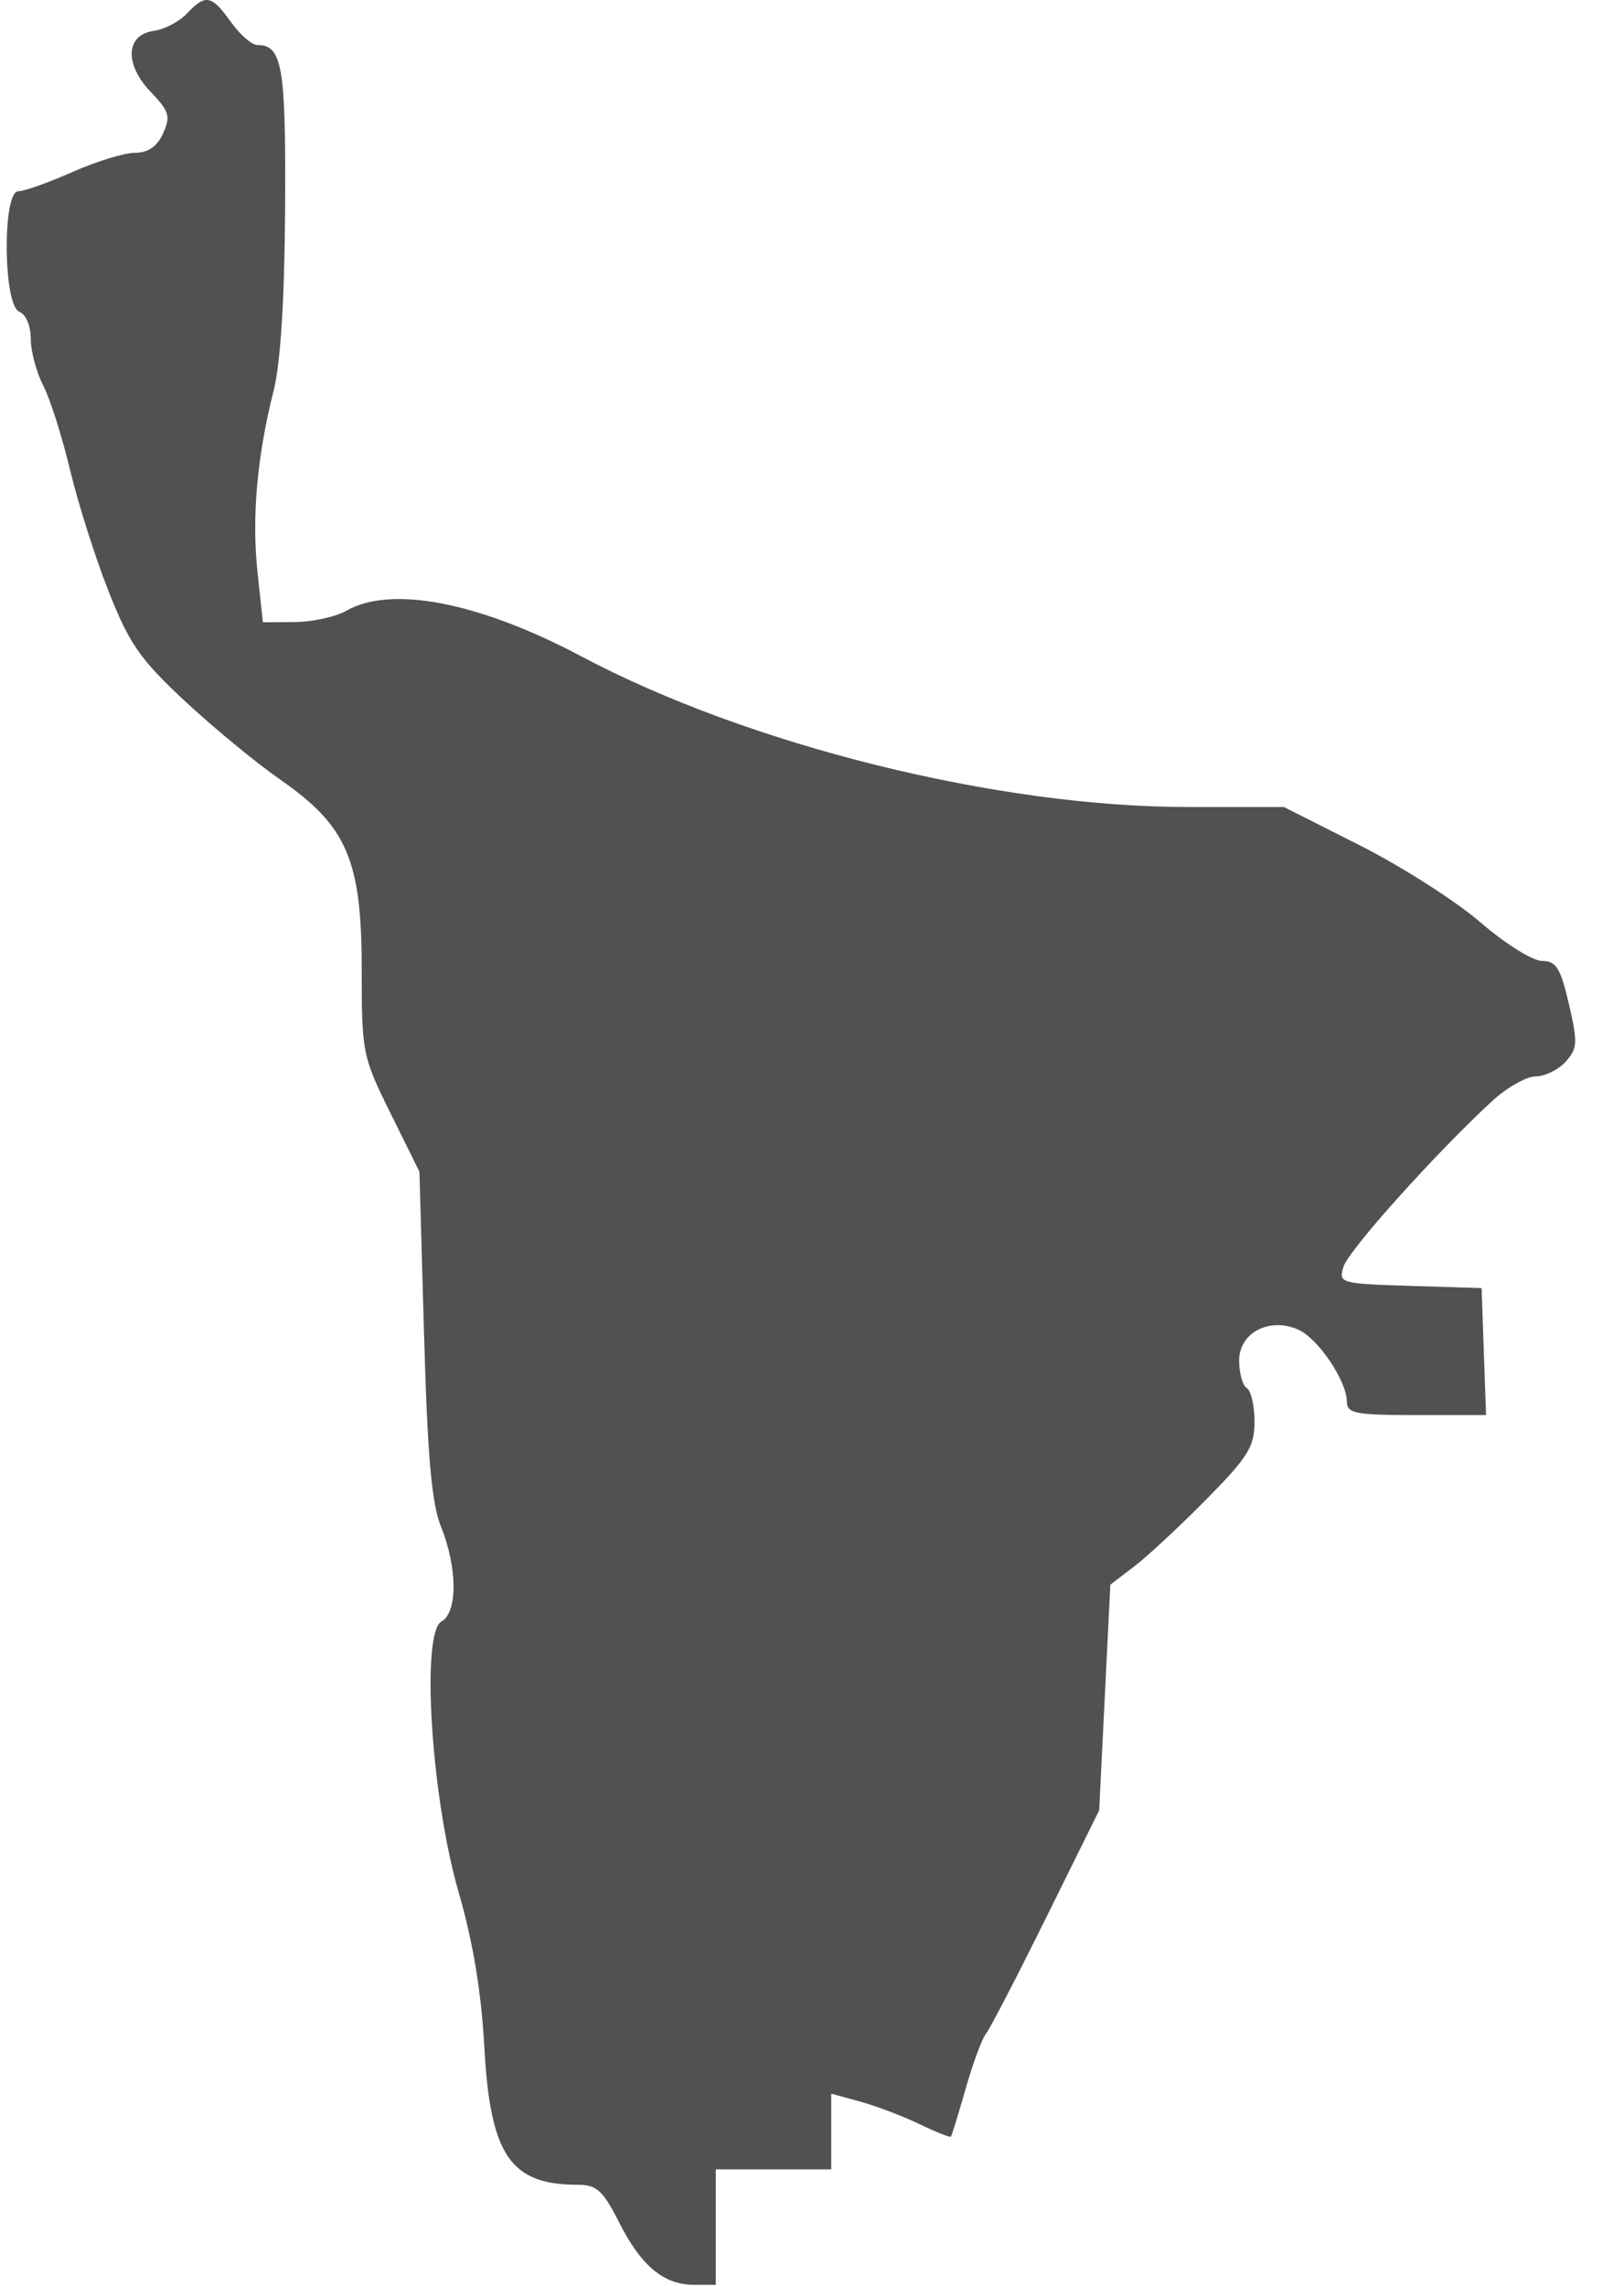 <?xml version="1.0" encoding="UTF-8"?> <svg xmlns="http://www.w3.org/2000/svg" width="211" height="297" viewBox="0 0 211 297" fill="none"><path fill-rule="evenodd" clip-rule="evenodd" d="M24.285 1.757C23.301 2.805 21.371 3.817 19.996 4.007C16.325 4.514 16.125 8.334 19.581 11.941C21.997 14.462 22.193 15.123 21.187 17.333C20.407 19.044 19.24 19.852 17.546 19.852C16.175 19.852 12.509 20.977 9.4 22.352C6.291 23.727 3.128 24.852 2.372 24.852C0.293 24.852 0.411 39.69 2.496 40.49C3.359 40.822 3.996 42.315 3.996 44.009C3.996 45.627 4.723 48.357 5.612 50.076C6.5 51.794 8.072 56.736 9.104 61.057C10.136 65.379 12.39 72.48 14.112 76.838C16.797 83.633 18.205 85.66 23.991 91.057C27.703 94.519 33.317 99.144 36.468 101.333C45.095 107.329 46.996 111.77 46.996 125.929C46.996 136.792 47.091 137.264 50.746 144.656L54.496 152.239L55.092 173.296C55.543 189.232 56.079 195.325 57.298 198.352C59.447 203.69 59.474 209.485 57.356 210.67C54.67 212.173 56.03 233.588 59.59 245.852C61.448 252.251 62.535 258.793 62.922 265.896C63.69 279.998 66.292 283.852 75.044 283.852C77.536 283.852 78.327 284.572 80.461 288.782C83.325 294.436 86.247 296.852 90.219 296.852H92.996V289.352V281.852H100.496H107.996V276.933V272.013L111.746 273.04C113.809 273.605 117.262 274.915 119.42 275.952C121.578 276.99 123.435 277.729 123.547 277.595C123.659 277.461 124.524 274.652 125.468 271.352C126.412 268.052 127.594 264.855 128.093 264.246C128.592 263.638 132.108 256.856 135.906 249.175L142.811 235.208L143.537 220.547L144.263 205.885L147.38 203.504C149.094 202.194 153.309 198.272 156.746 194.789C162.171 189.291 162.996 187.961 162.996 184.713C162.996 182.654 162.546 180.692 161.996 180.352C161.446 180.012 160.996 178.399 160.996 176.768C160.996 173.129 164.98 171.068 168.72 172.772C171.288 173.942 174.987 179.444 174.992 182.102C174.996 183.639 176.095 183.852 184.036 183.852H193.077L192.786 175.602L192.496 167.352L183.191 167.064C174.108 166.782 173.902 166.723 174.56 164.564C175.206 162.444 186.451 149.91 193.814 143.102C195.747 141.314 198.31 139.852 199.508 139.852C200.706 139.852 202.463 138.993 203.414 137.943C204.965 136.229 205.008 135.464 203.841 130.443C202.75 125.751 202.189 124.852 200.35 124.852C199.144 124.852 195.534 122.587 192.327 119.819C189.12 117.052 182.068 112.552 176.655 109.819L166.815 104.852H154.369C129.601 104.852 97.301 96.829 75.496 85.26C62.255 78.235 50.824 76.021 44.996 79.352C43.621 80.138 40.619 80.797 38.326 80.817L34.155 80.852L33.46 74.357C32.694 67.212 33.393 59.298 35.536 50.83C36.453 47.202 36.97 39.034 37.042 27.025C37.151 8.626 36.68 5.852 33.442 5.852C32.721 5.852 31.171 4.502 29.996 2.852C27.496 -0.659 26.698 -0.812 24.285 1.757Z" fill="#515151"></path></svg> 